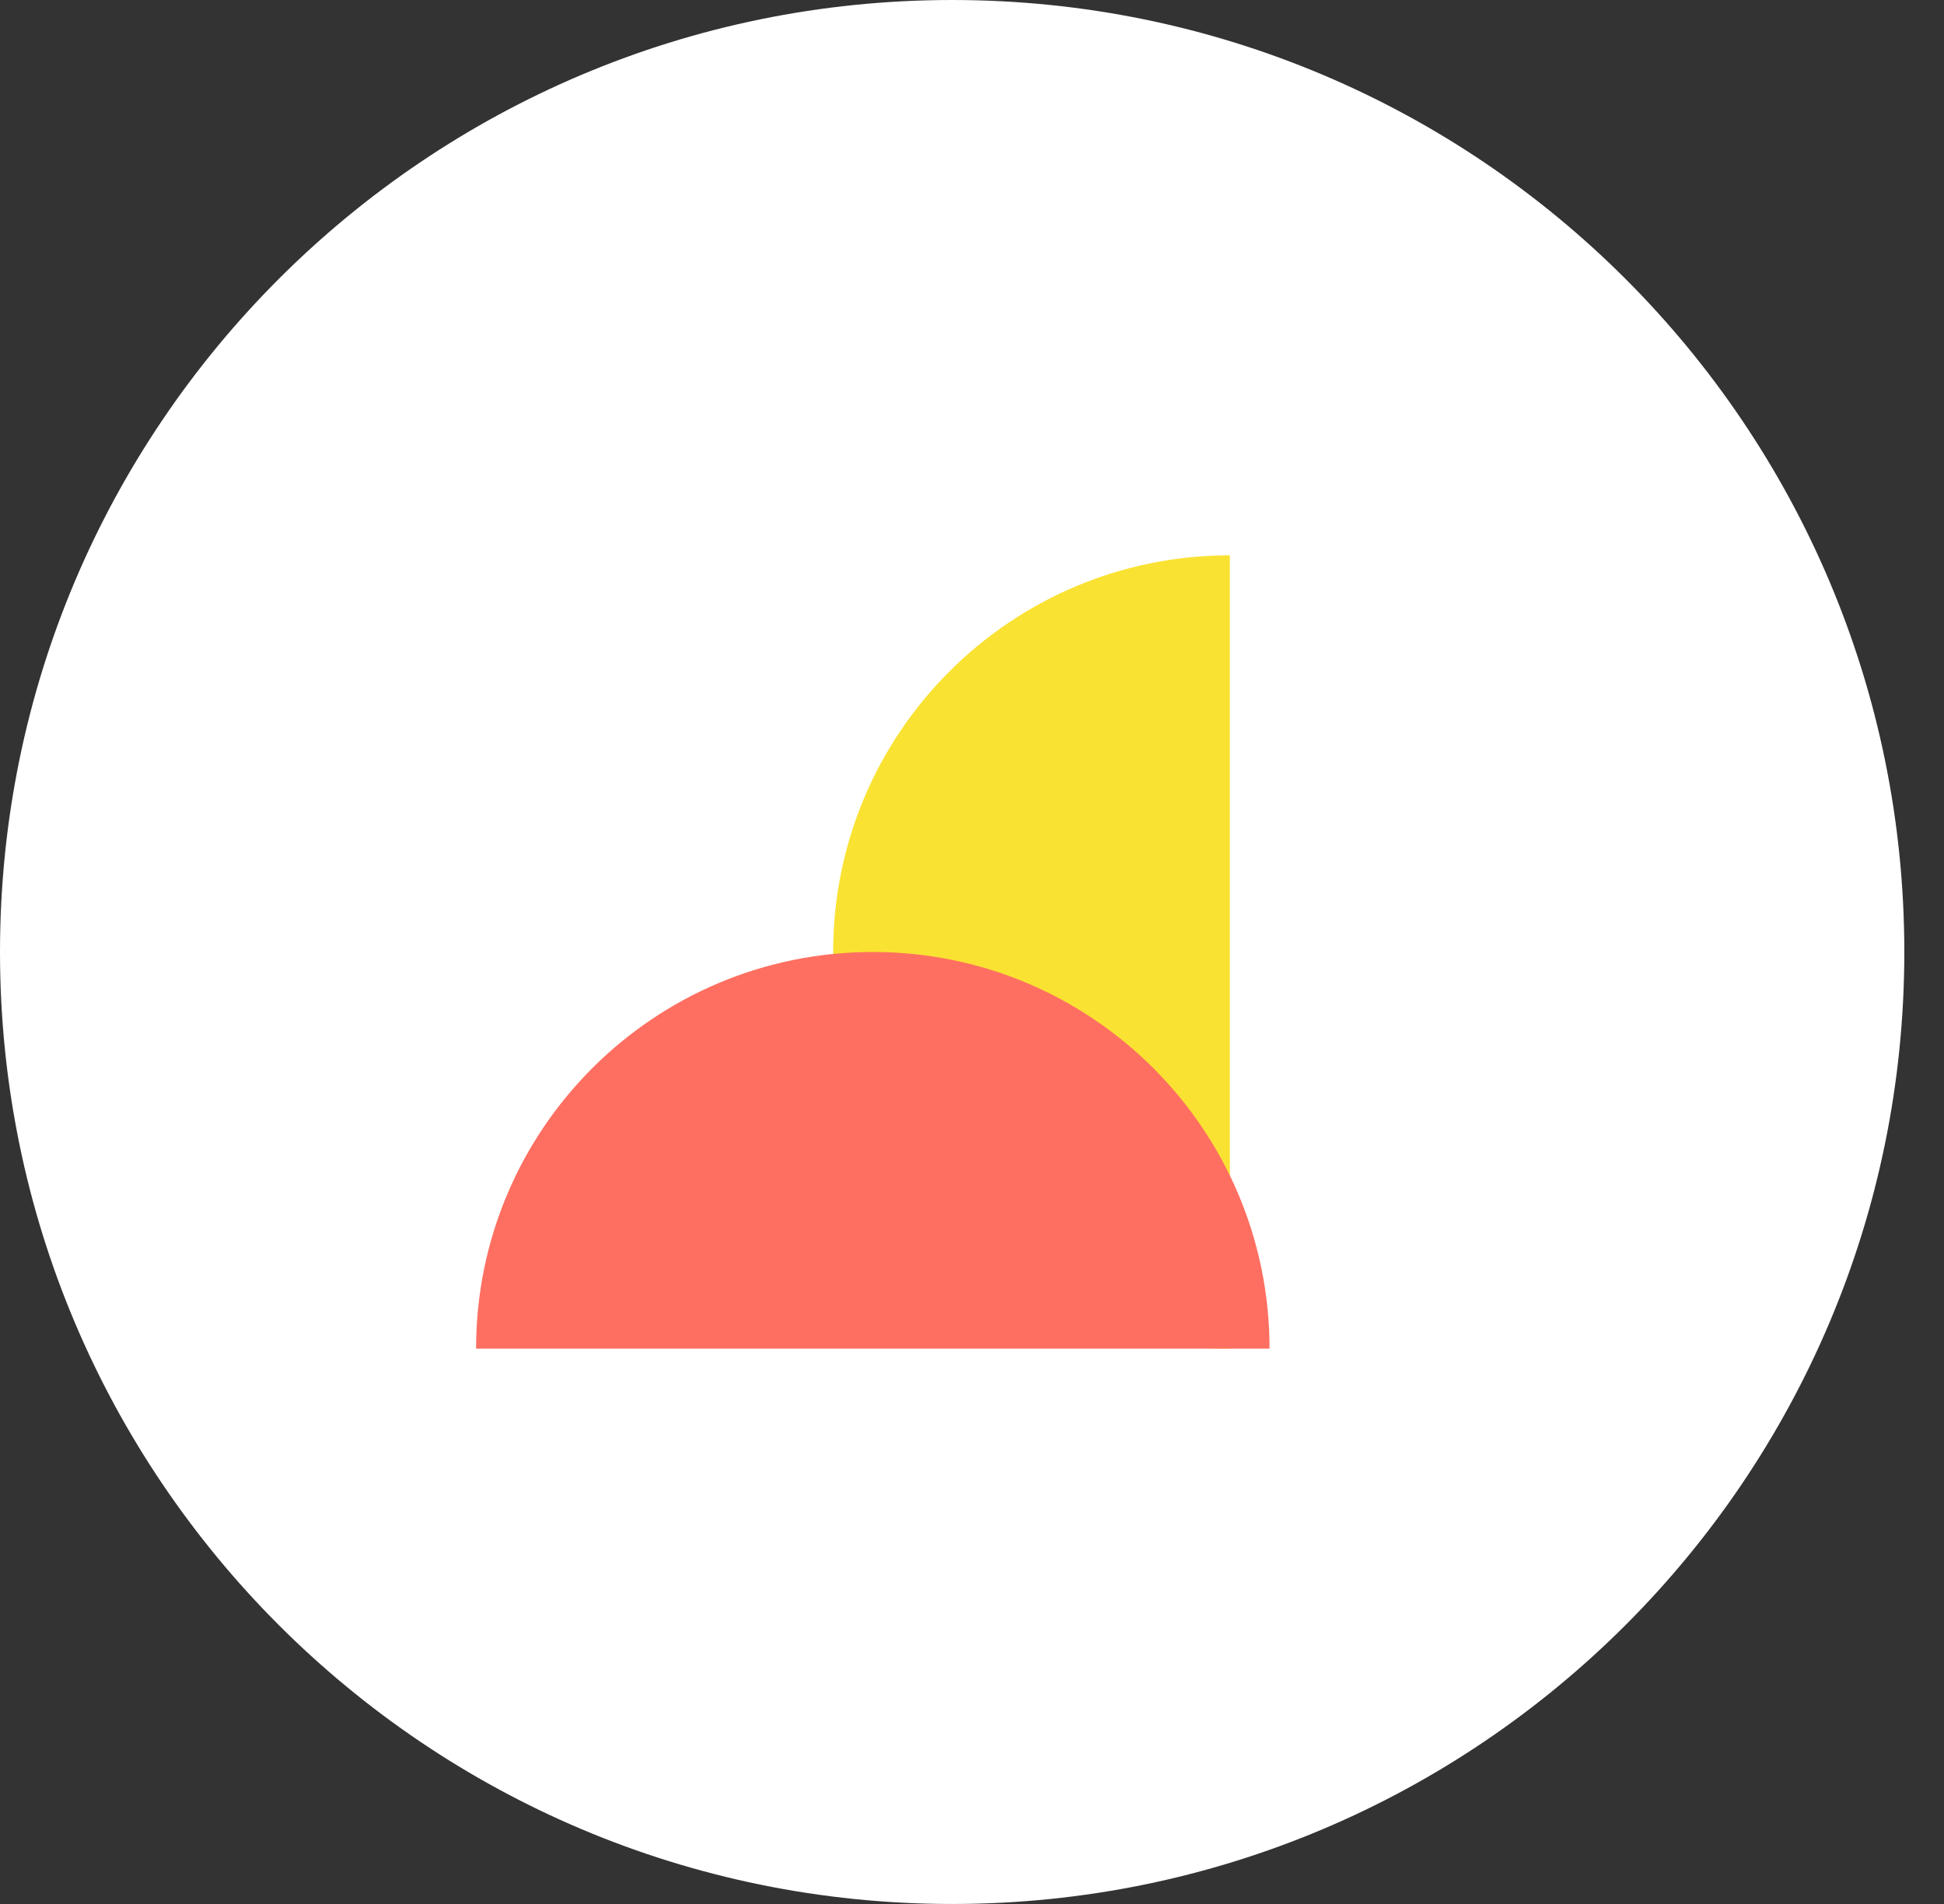 <svg xmlns="http://www.w3.org/2000/svg" width="49" height="48" viewBox="0 0 49 48"><rect x="0" y="0" width="49" height="48" fill="#333333" stroke="none"/><g><g><g><path fill="#fff" d="M24 48c13.255 0 24-10.745 24-24S37.255 0 24 0 0 10.745 0 24s10.745 24 24 24z"/></g><g transform="rotate(-270 26 24)"><path fill="#fae232" d="M26 29c5.523 0 10-4.477 10-10H16c0 5.523 4.477 10 10 10z"/></g><g transform="rotate(-180 22 29)"><path fill="#ff6f61" d="M22 34c5.523 0 10-4.477 10-10H12c0 5.523 4.477 10 10 10z"/></g></g></g></svg>